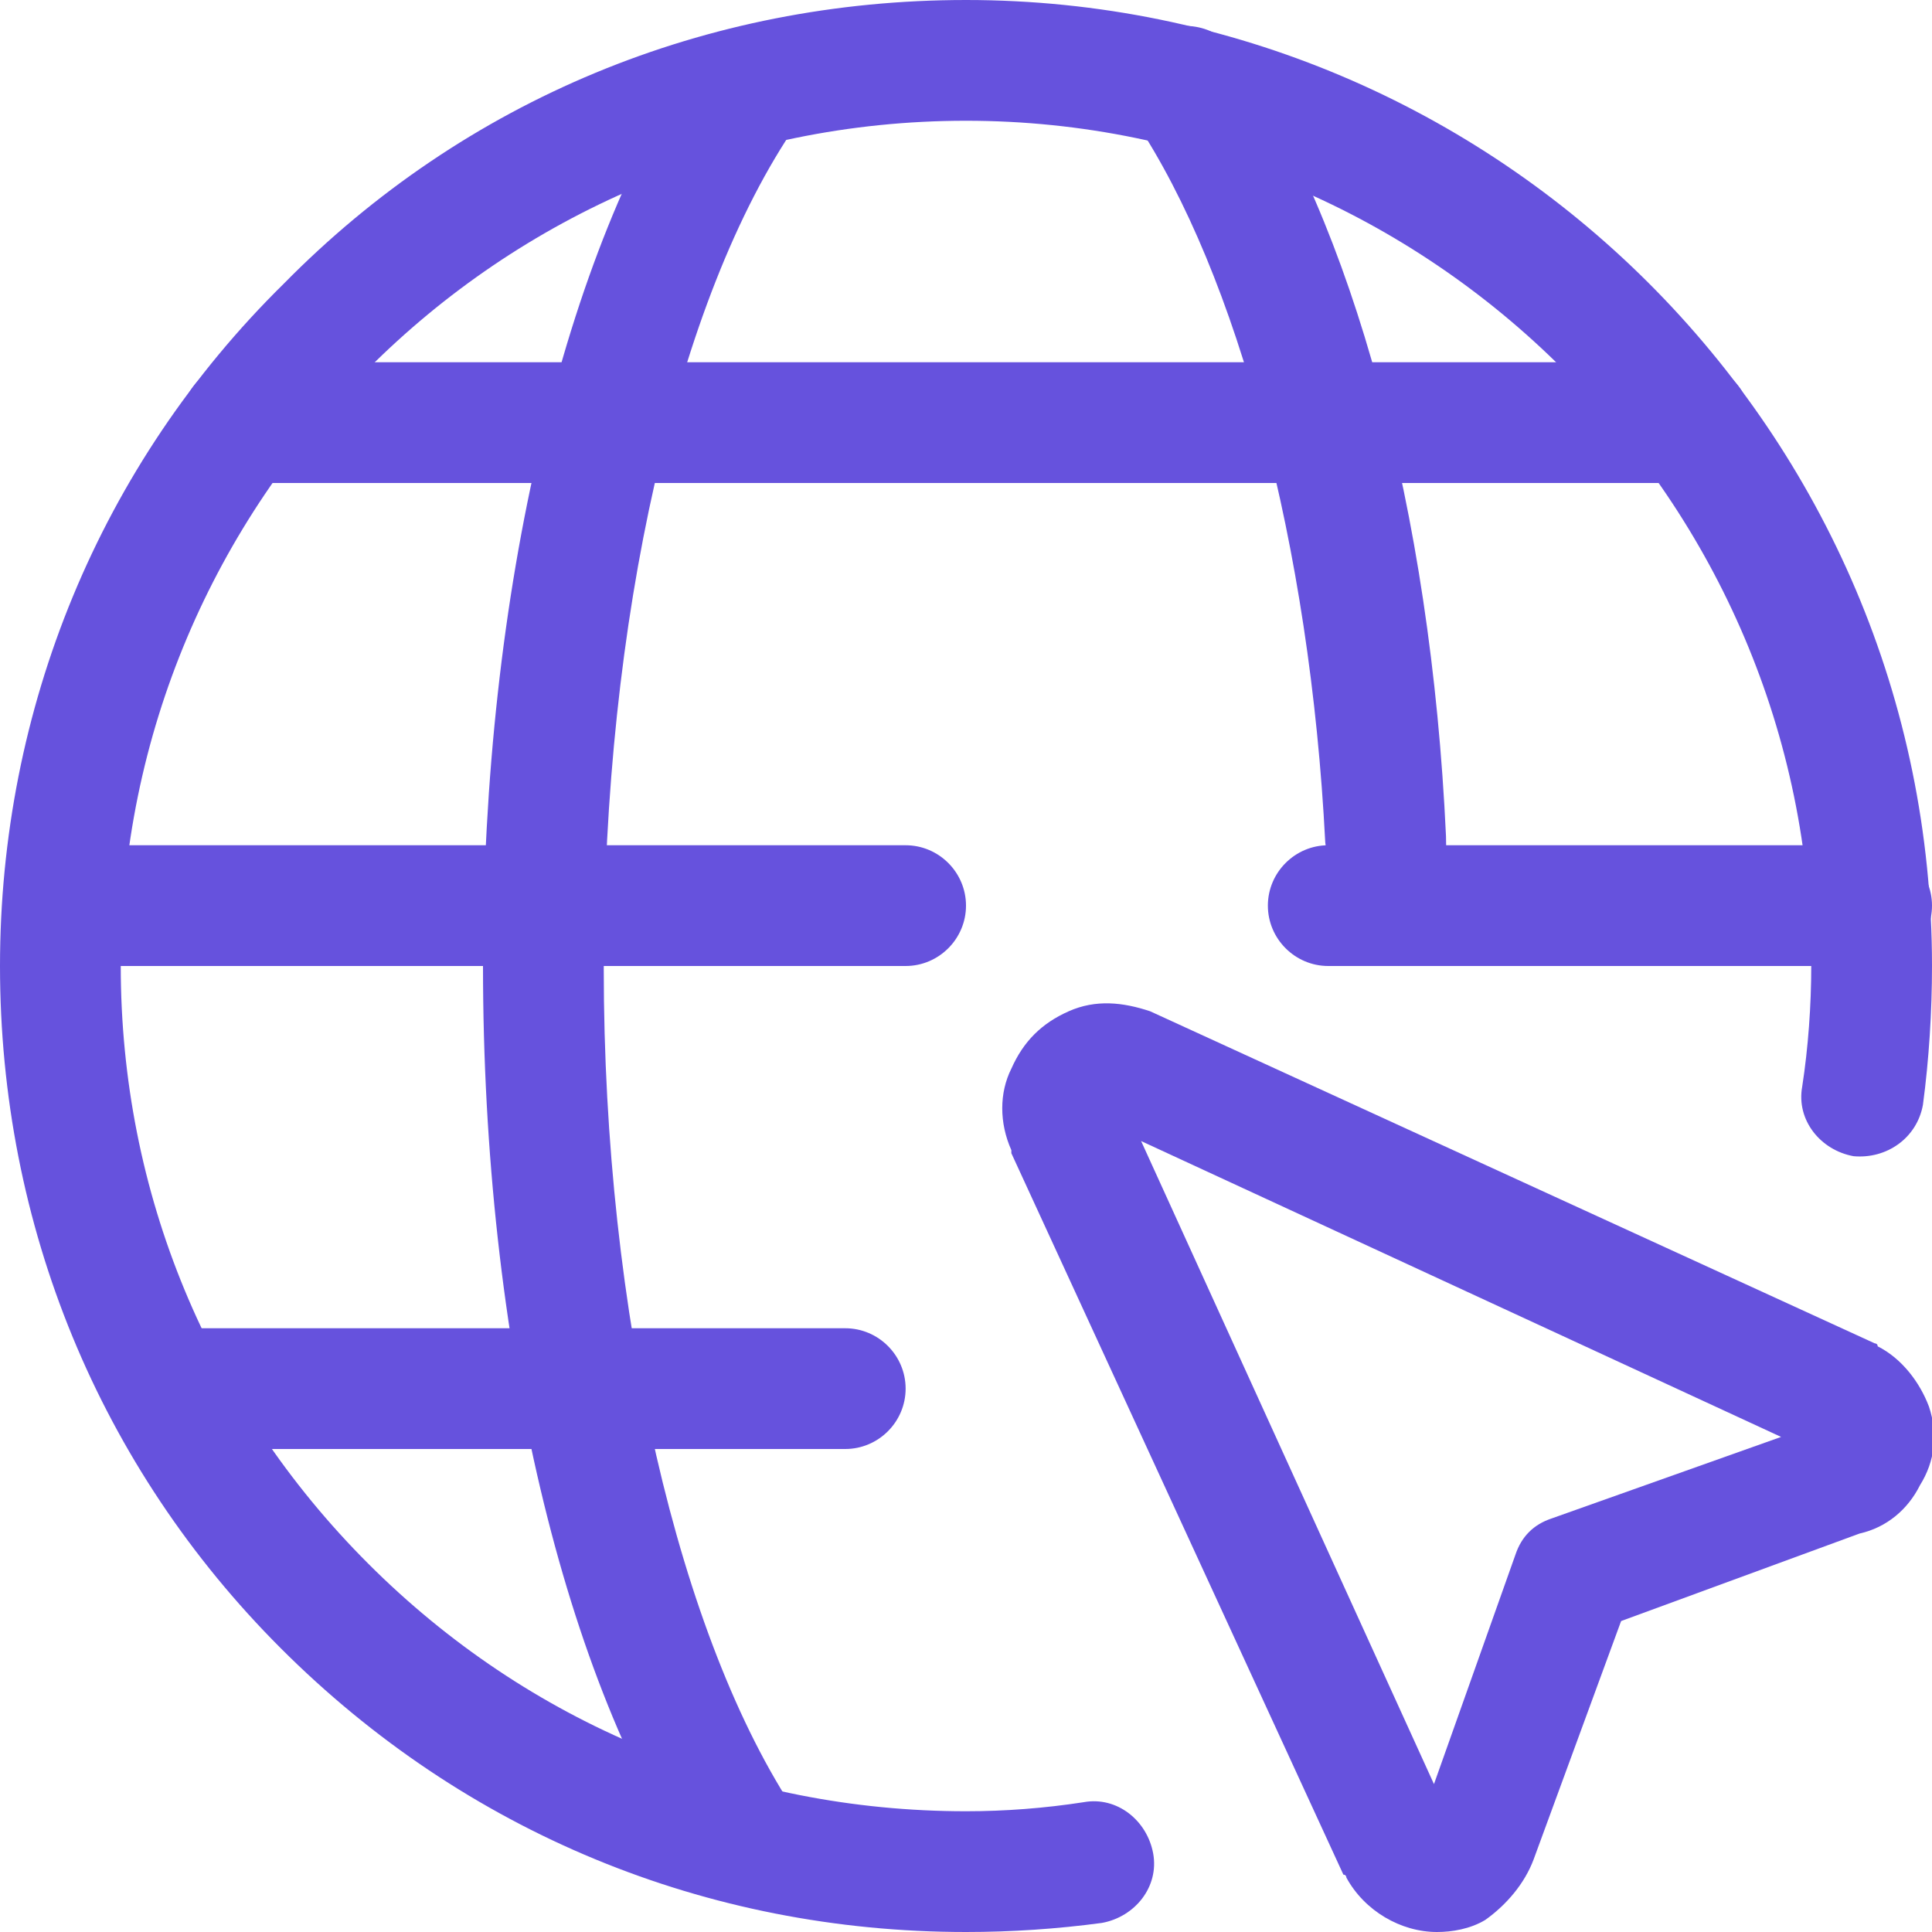 <svg width="36" height="36" viewBox="0 0 36 36" fill="none" xmlns="http://www.w3.org/2000/svg">
<g clip-path="url(#clip0_1787_4695)">
<path d="M18 36C13.162 36 8.662 34.144 5.231 30.712C1.856 27.337 0 22.837 0 18C0 13.219 1.856 8.662 5.287 5.287C8.662 1.856 13.162 0 18 0C27.9 0 36 8.044 36 18C36 18.844 35.944 19.744 35.831 20.587C35.719 21.206 35.156 21.6 34.538 21.544C33.919 21.431 33.469 20.869 33.581 20.25C33.694 19.519 33.75 18.731 33.75 18C33.75 9.338 26.663 2.25 18 2.25C9.281 2.25 2.25 9.338 2.25 18C2.25 22.219 3.881 26.156 6.862 29.137C9.844 32.119 13.781 33.75 18 33.75C18.731 33.75 19.462 33.694 20.194 33.581C20.812 33.469 21.375 33.919 21.488 34.538C21.6 35.156 21.15 35.719 20.531 35.831C19.688 35.944 18.844 36 18 36Z" fill="#6652DD"/>
<path d="M13.95 35.494C13.613 35.494 13.219 35.325 12.994 34.987C10.519 31.331 9 24.975 9 18C9 11.025 10.519 4.669 12.994 1.012C13.331 0.506 14.062 0.394 14.569 0.731C15.075 1.069 15.188 1.8 14.85 2.306C12.6 5.569 11.25 11.588 11.25 18.056C11.25 24.469 12.656 30.544 14.85 33.806C15.188 34.312 15.075 35.044 14.569 35.381C14.4 35.438 14.175 35.494 13.95 35.494Z" fill="#6652DD"/>
<path d="M16.875 18H1.182C0.563 18 0.057 17.494 0.057 16.875C0.057 16.256 0.563 15.75 1.182 15.75H16.875C17.494 15.75 18 16.256 18 16.875C18 17.494 17.494 18 16.875 18Z" fill="#6652DD"/>
<path d="M34.875 18H24.75C24.131 18 23.625 17.494 23.625 16.875C23.625 16.256 24.131 15.75 24.75 15.75H34.875C35.494 15.75 36 16.256 36 16.875C36 17.494 35.494 18 34.875 18Z" fill="#6652DD"/>
<path d="M31.5 9H4.5C3.881 9 3.375 8.494 3.375 7.875C3.375 7.256 3.881 6.75 4.5 6.75H31.5C32.119 6.75 32.625 7.256 32.625 7.875C32.625 8.494 32.119 9 31.5 9Z" fill="#6652DD"/>
<path d="M15.75 27H3.094C2.475 27 1.969 26.494 1.969 25.875C1.969 25.256 2.475 24.75 3.094 24.75H15.75C16.369 24.75 16.875 25.256 16.875 25.875C16.875 26.494 16.369 27 15.75 27Z" fill="#6652DD"/>
<path d="M25.875 18C25.256 18 24.75 17.494 24.75 16.875C24.75 16.481 24.75 16.088 24.694 15.694C24.413 10.181 23.062 5.119 21.15 2.25C20.812 1.744 20.925 1.013 21.431 0.675C21.938 0.338 22.669 0.45 23.006 0.956C25.2 4.163 26.663 9.506 26.944 15.581C26.944 15.975 27 16.425 27 16.819C27 17.494 26.494 18 25.875 18Z" fill="#6652DD"/>
<path d="M26.776 36C26.101 36 25.426 35.606 25.088 34.987C25.088 34.987 25.088 34.931 25.032 34.931L18.845 21.488C18.845 21.488 18.845 21.488 18.845 21.431C18.619 20.925 18.619 20.363 18.845 19.913C19.07 19.406 19.407 19.069 19.913 18.844C20.419 18.619 20.926 18.675 21.432 18.844L34.932 25.031C34.932 25.031 34.988 25.031 34.988 25.087C35.438 25.312 35.776 25.762 35.944 26.212C36.113 26.719 36.057 27.225 35.776 27.675C35.551 28.125 35.157 28.462 34.651 28.575L30.207 30.206L28.576 34.65C28.407 35.1 28.07 35.494 27.676 35.775C27.395 35.944 27.057 36 26.776 36ZM21.263 21.262L26.72 33.244L28.238 28.969C28.351 28.631 28.576 28.406 28.913 28.294L33.188 26.775L21.263 21.262Z" fill="#6652DD"/>
</g>
<defs>
<clipPath id="clip0_1787_4695">
<rect width="36" height="36" fill="white"/>
</clipPath>
</defs>
</svg>
